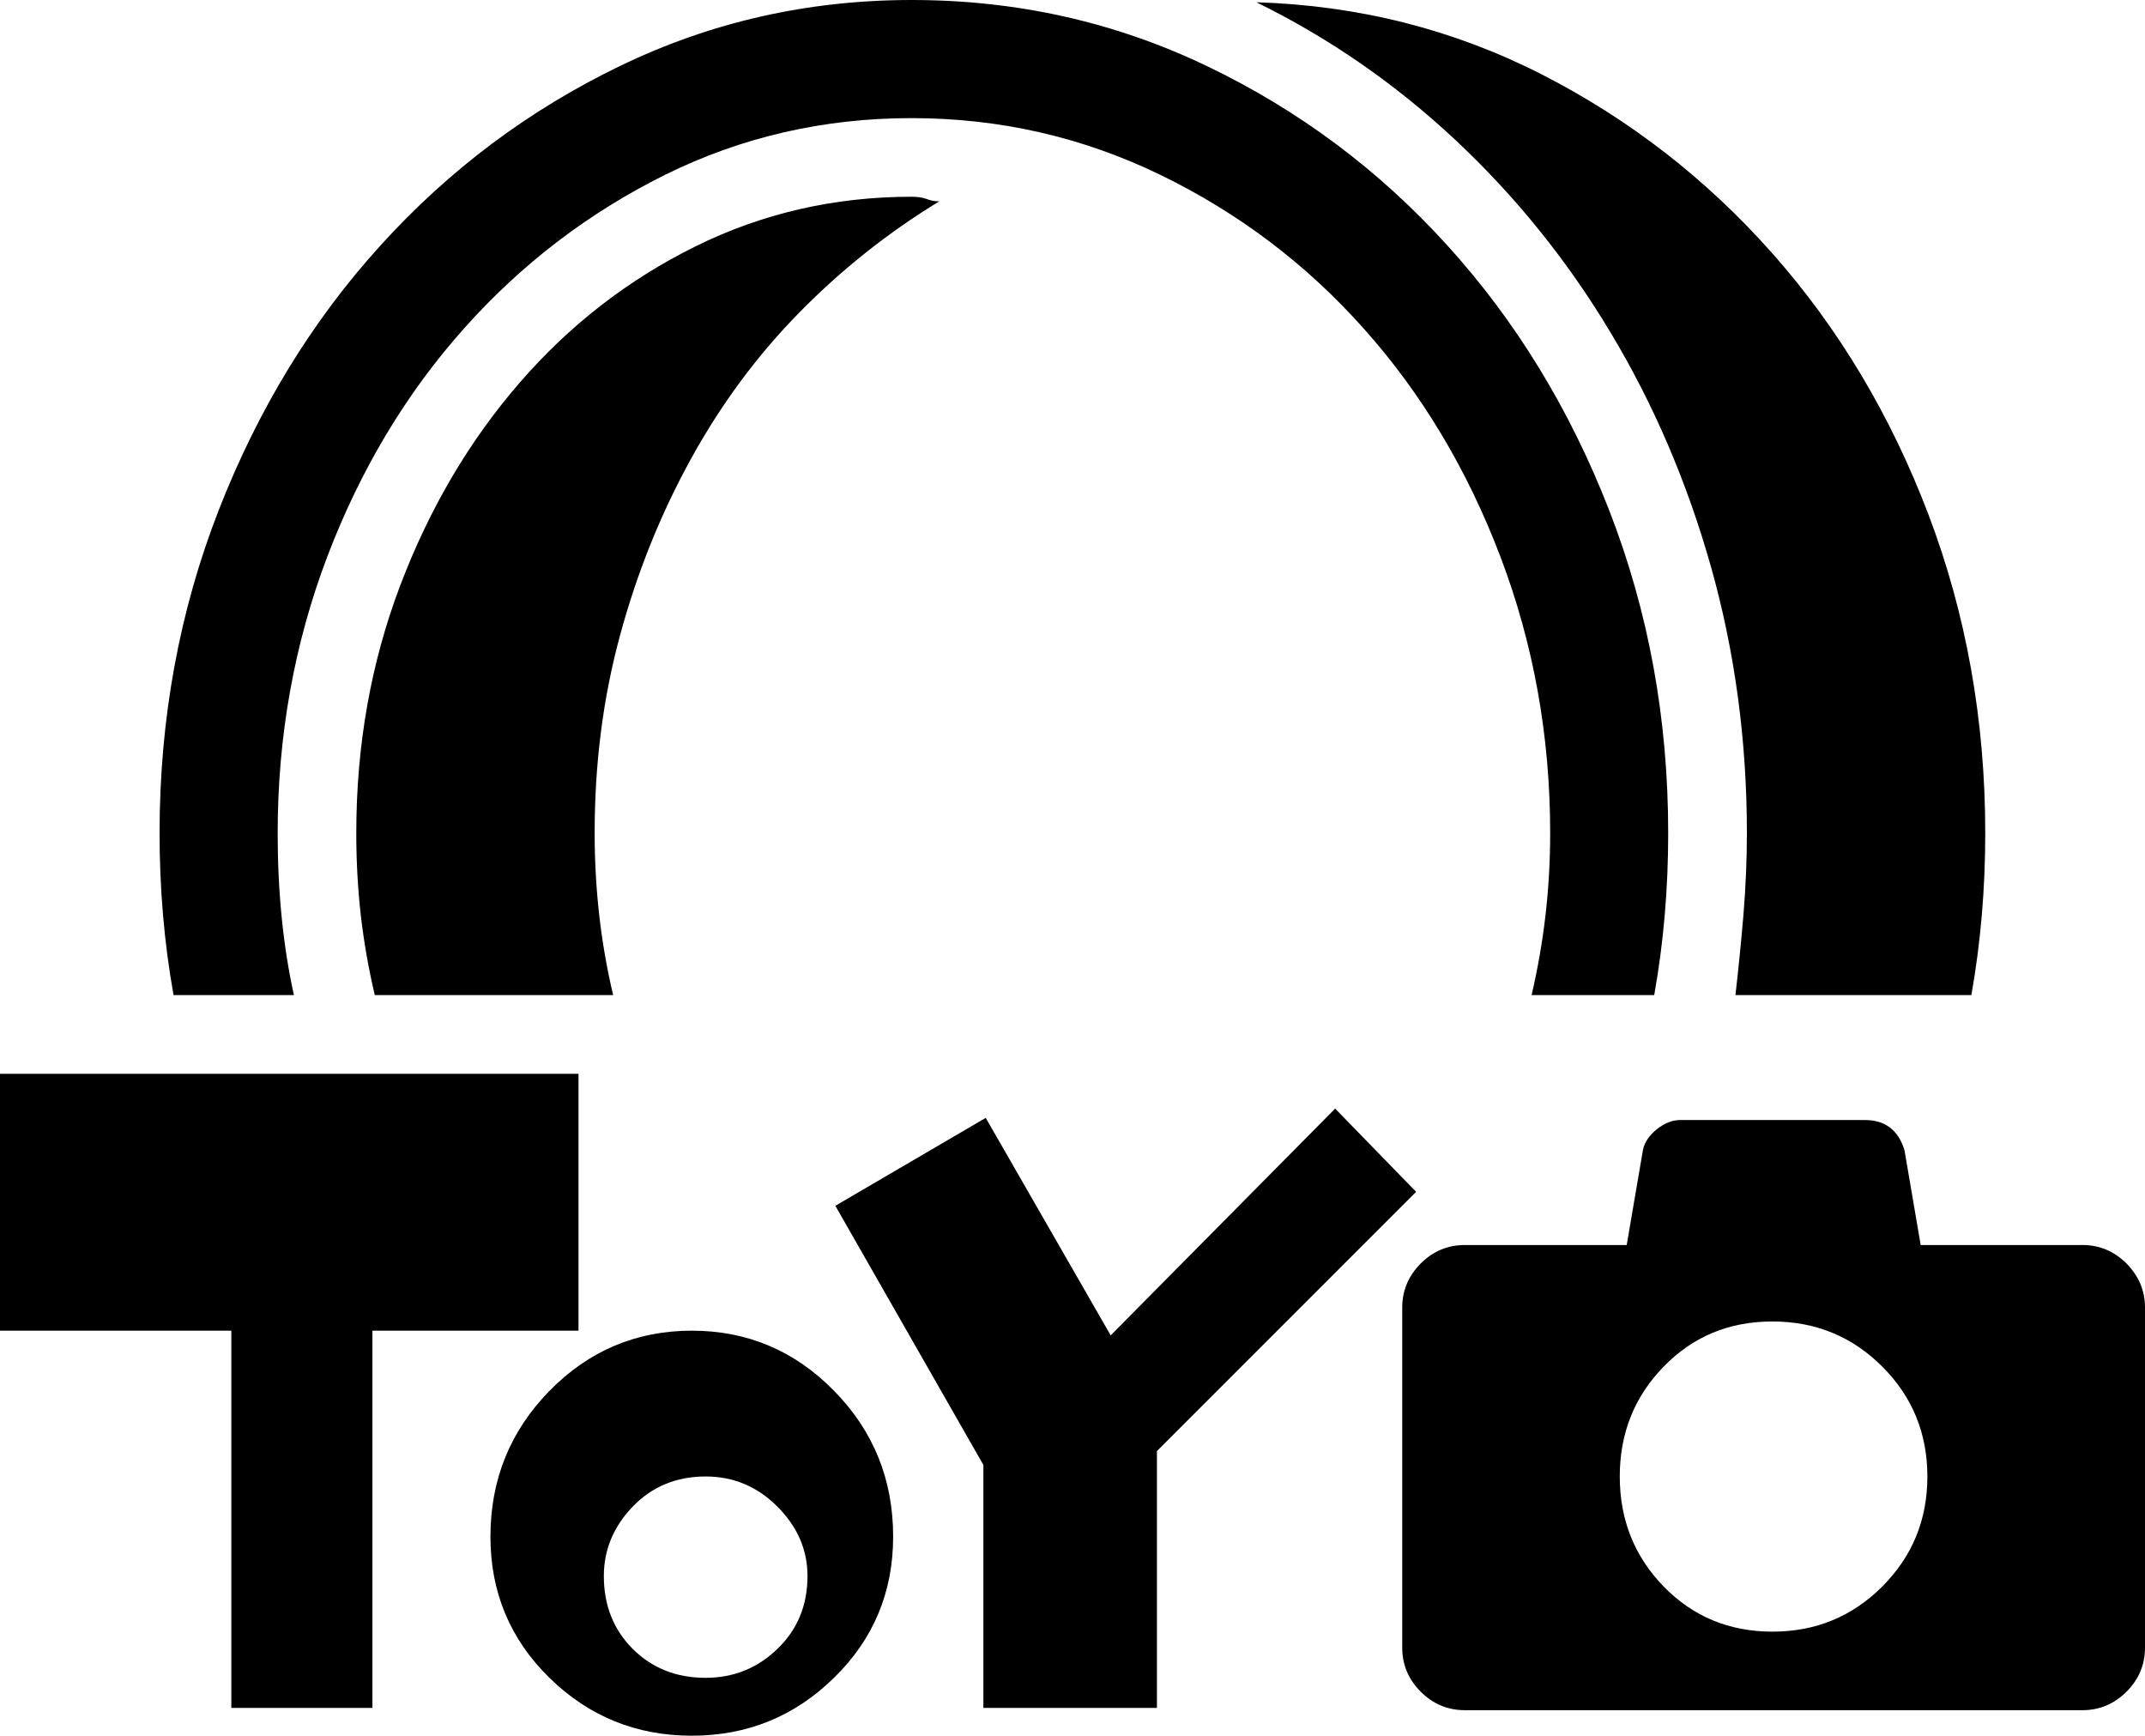 <?xml version="1.0" encoding="utf-8"?>
<!-- Generator: Adobe Illustrator 16.0.3, SVG Export Plug-In . SVG Version: 6.00 Build 0)  -->
<!DOCTYPE svg PUBLIC "-//W3C//DTD SVG 1.1//EN" "http://www.w3.org/Graphics/SVG/1.1/DTD/svg11.dtd">
<svg version="1.1" id="レイヤー_1" xmlns="http://www.w3.org/2000/svg" xmlns:xlink="http://www.w3.org/1999/xlink" x="0px"
	 y="0px" width="24.72px" height="20px" viewBox="0 0 24.72 20" enable-background="new 0 0 24.72 20" xml:space="preserve">
<g>
	<path d="M6.667,15.333H4.292v4.347H2.666v-4.347H0v-2.96h6.667V15.333z M2,11.466C1.892,10.863,1.839,10.24,1.839,9.6
		c0-1.315,0.227-2.555,0.681-3.72c0.454-1.164,1.075-2.182,1.866-3.053c0.791-0.872,1.711-1.561,2.76-2.067
		C8.194,0.253,9.315,0,10.506,0c1.209,0,2.342,0.253,3.4,0.76c1.058,0.506,1.982,1.195,2.773,2.067
		c0.791,0.871,1.413,1.889,1.866,3.053c0.454,1.165,0.68,2.405,0.68,3.72c0,0.64-0.053,1.263-0.161,1.866h-1.413
		c0.07-0.302,0.124-0.608,0.16-0.919c0.036-0.312,0.054-0.627,0.054-0.947c0-1.12-0.192-2.182-0.574-3.187
		c-0.382-1.003-0.906-1.879-1.573-2.625c-0.666-0.748-1.449-1.338-2.347-1.774c-0.897-0.435-1.853-0.653-2.866-0.653
		c-1.013,0-1.96,0.218-2.84,0.653c-0.88,0.437-1.654,1.026-2.32,1.774C4.68,4.533,4.155,5.409,3.772,6.413
		C3.391,7.417,3.2,8.48,3.2,9.6c0,0.676,0.062,1.298,0.187,1.866H2z M6.853,9.6c0,0.32,0.018,0.636,0.053,0.947
		c0.035,0.311,0.089,0.617,0.16,0.919H4.319c-0.071-0.302-0.125-0.608-0.161-0.919C4.123,10.235,4.106,9.92,4.106,9.6
		c0-1.014,0.169-1.964,0.506-2.853C4.95,5.857,5.408,5.08,5.986,4.413c0.577-0.667,1.253-1.19,2.027-1.573
		c0.772-0.382,1.604-0.573,2.493-0.573c0.071,0,0.128,0.009,0.173,0.026c0.044,0.018,0.093,0.027,0.146,0.027
		C10.24,2.676,9.702,3.102,9.213,3.6C8.724,4.097,8.306,4.663,7.96,5.293C7.613,5.924,7.341,6.6,7.146,7.32
		C6.95,8.039,6.853,8.8,6.853,9.6z M7.973,15.333c0.64,0,1.186,0.231,1.639,0.693c0.454,0.462,0.681,1.022,0.681,1.68
		c0,0.64-0.227,1.183-0.681,1.626C9.159,19.777,8.613,20,7.973,20c-0.641,0-1.188-0.223-1.641-0.667
		c-0.453-0.444-0.68-0.986-0.68-1.626c0-0.657,0.227-1.217,0.68-1.68C6.786,15.564,7.333,15.333,7.973,15.333z M8.132,19.333
		c0.32,0,0.596-0.11,0.827-0.333c0.231-0.222,0.347-0.502,0.347-0.84c0-0.302-0.116-0.568-0.347-0.8
		c-0.231-0.231-0.507-0.347-0.827-0.347c-0.337,0-0.617,0.116-0.84,0.347c-0.222,0.231-0.333,0.498-0.333,0.8
		c0,0.337,0.111,0.618,0.333,0.84C7.515,19.222,7.795,19.333,8.132,19.333z M13.333,16.72v2.96h-2v-2.8l-1.706-2.986l1.733-1.013
		l1.44,2.506l2.587-2.613l0.933,0.959L13.333,16.72z M14.479,0.026c1.174,0.036,2.267,0.312,3.28,0.827
		c1.013,0.516,1.902,1.204,2.667,2.067c0.764,0.863,1.364,1.866,1.8,3.013c0.435,1.147,0.653,2.369,0.653,3.667
		c0,0.64-0.053,1.263-0.16,1.866H20c0.035-0.302,0.066-0.613,0.093-0.933c0.026-0.32,0.039-0.63,0.039-0.933
		c0-1.066-0.138-2.089-0.413-3.066c-0.276-0.978-0.663-1.88-1.161-2.707C18.062,3,17.466,2.262,16.773,1.613
		C16.08,0.965,15.314,0.435,14.479,0.026z M24.72,15.066v3.92c0,0.195-0.071,0.365-0.213,0.507
		c-0.143,0.142-0.312,0.213-0.507,0.213h-7.12c-0.195,0-0.365-0.071-0.507-0.213s-0.213-0.312-0.213-0.507v-3.92
		c0-0.195,0.071-0.364,0.213-0.507c0.142-0.142,0.312-0.213,0.507-0.213h1.867l0.187-1.094c0.018-0.089,0.071-0.168,0.16-0.24
		c0.089-0.07,0.178-0.106,0.267-0.106h2.133c0.231,0,0.382,0.115,0.454,0.346l0.187,1.094H24c0.195,0,0.364,0.071,0.507,0.213
		C24.648,14.703,24.72,14.871,24.72,15.066z M22.212,17.013c0-0.497-0.173-0.92-0.52-1.266c-0.346-0.347-0.769-0.52-1.266-0.52
		c-0.498,0-0.916,0.173-1.253,0.52c-0.338,0.346-0.506,0.769-0.506,1.266c0,0.498,0.168,0.92,0.506,1.268
		c0.337,0.346,0.755,0.52,1.253,0.52c0.497,0,0.92-0.173,1.266-0.52C22.04,17.933,22.212,17.511,22.212,17.013z"/>
</g>
</svg>
